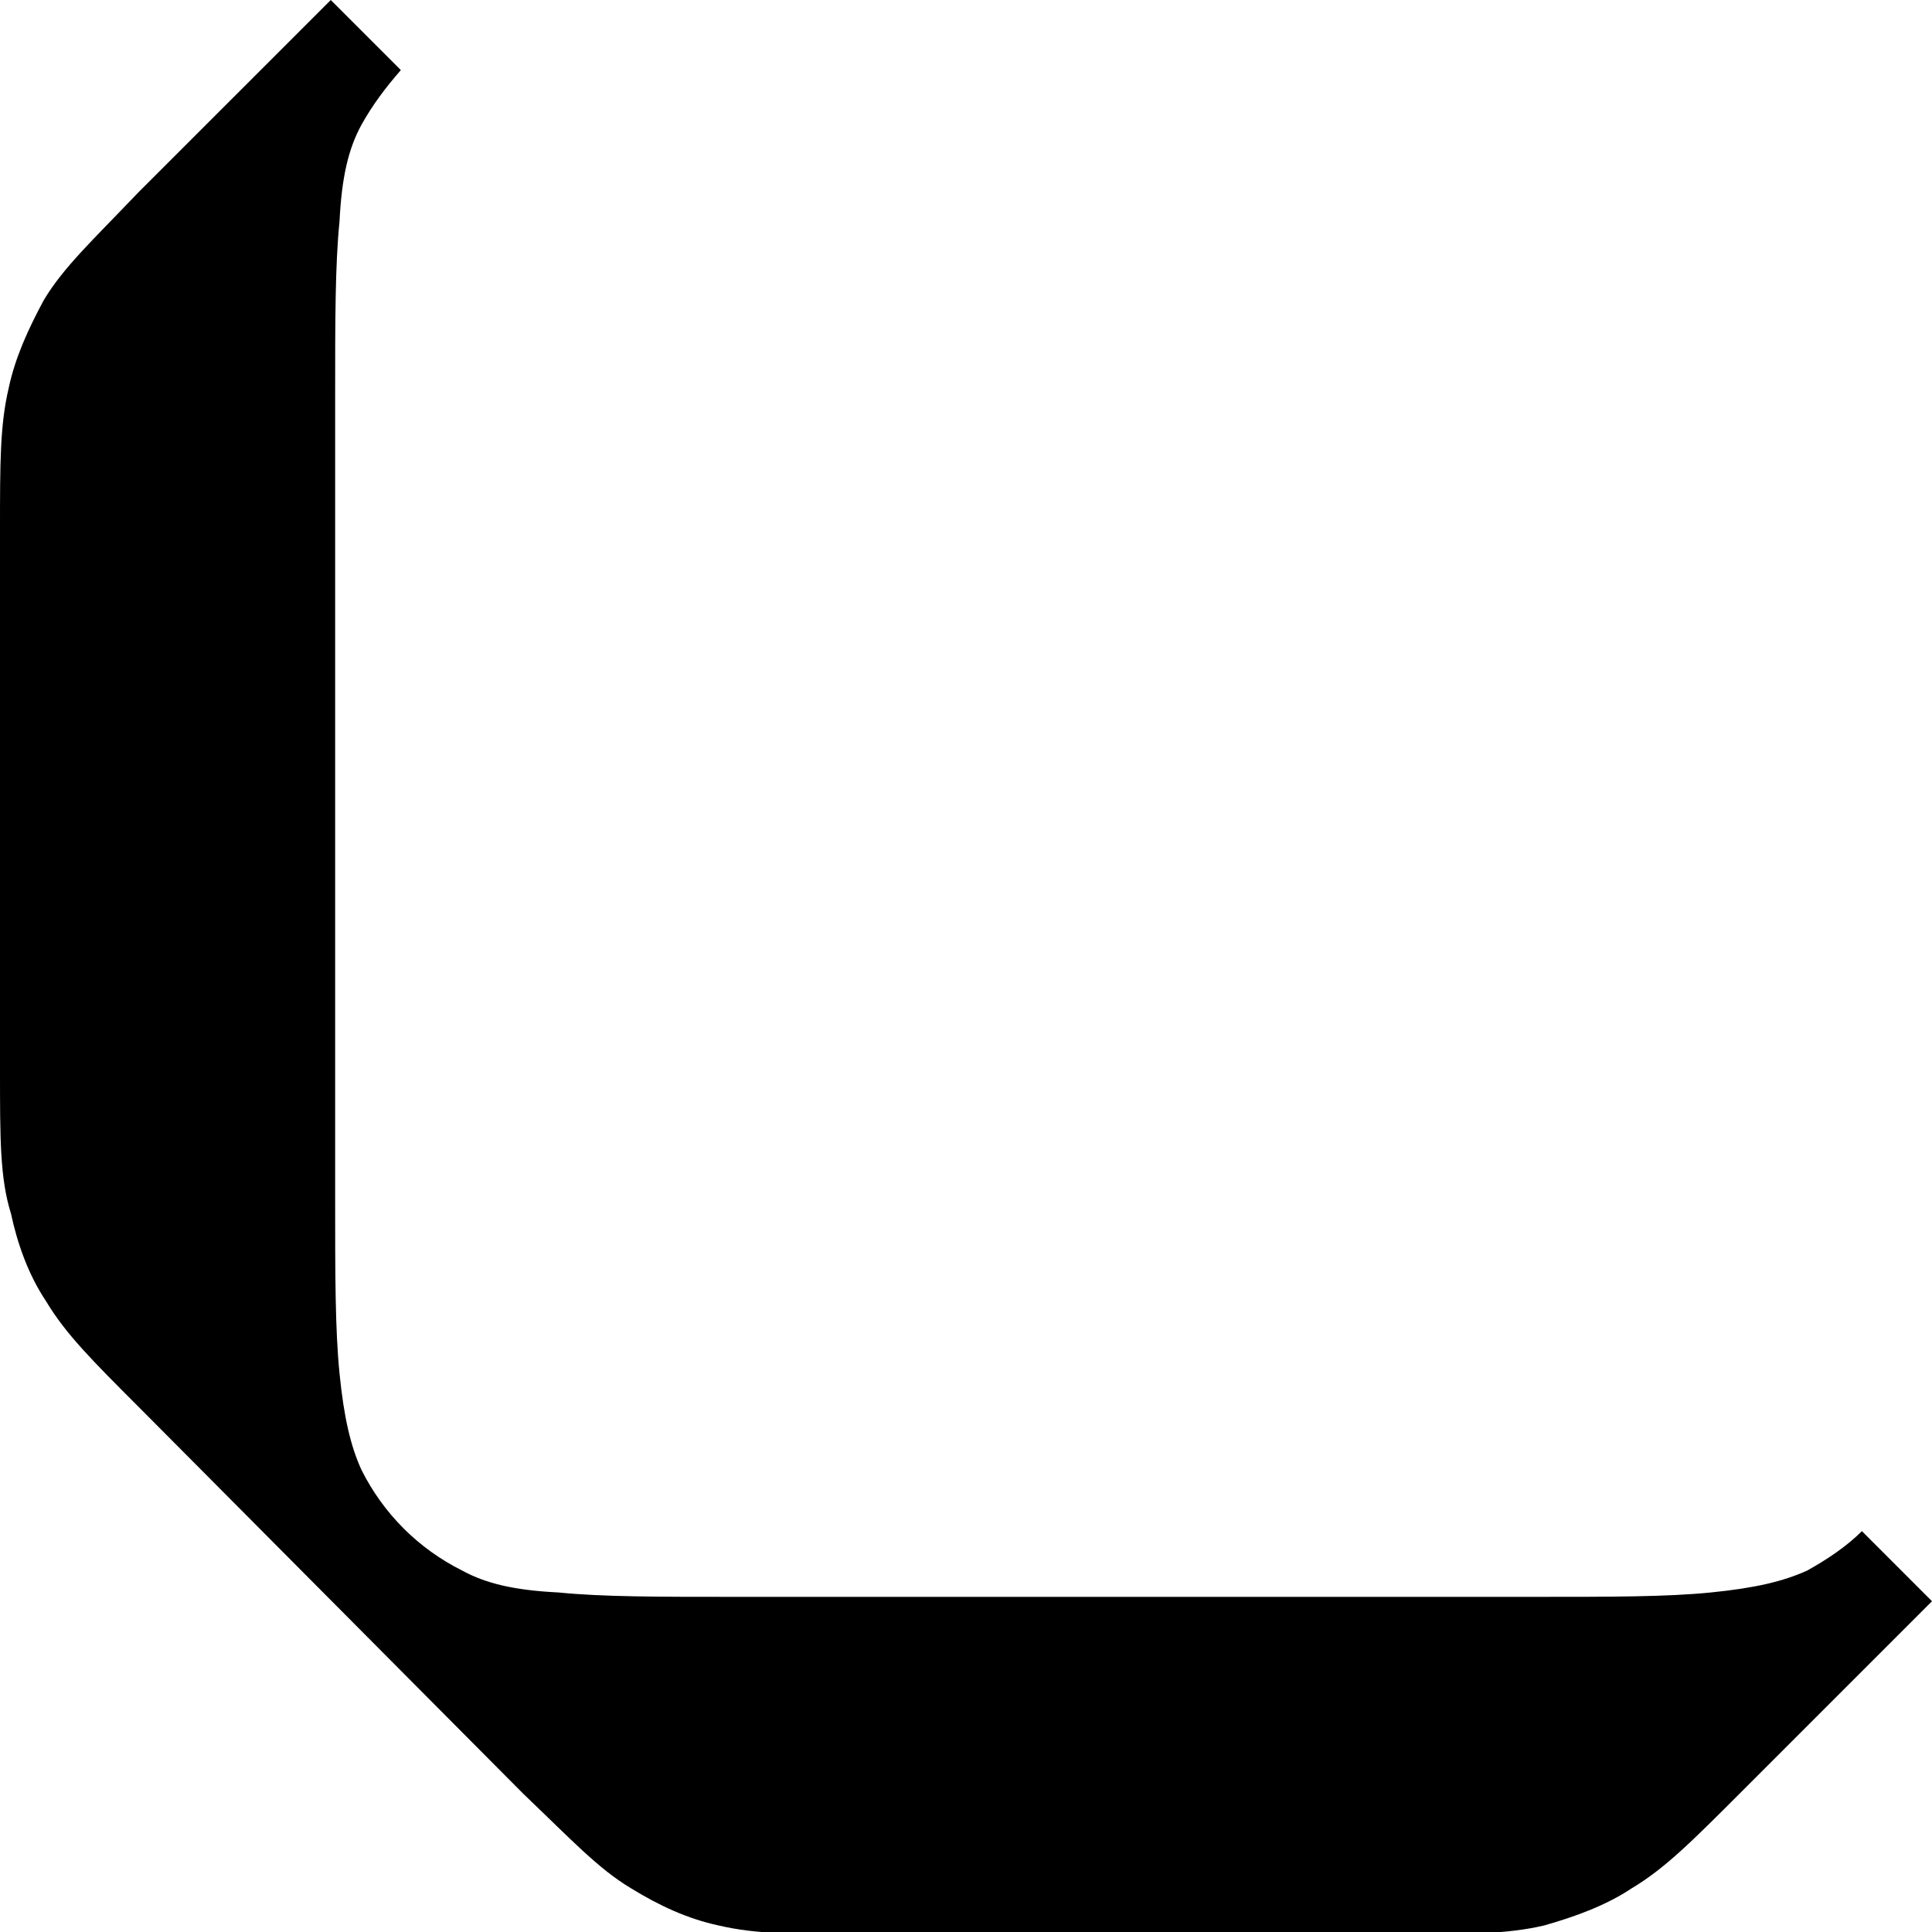 <?xml version="1.0" encoding="utf-8"?>
<!-- Generator: $$$/GeneralStr/196=Adobe Illustrator 27.6.0, SVG Export Plug-In . SVG Version: 6.00 Build 0)  -->
<svg version="1.1" id="Livello_1" xmlns="http://www.w3.org/2000/svg" xmlns:xlink="http://www.w3.org/1999/xlink" x="0px" y="0px"
	 viewBox="0 0 88.2 88.2" style="enable-background:new 0 0 88.2 88.2;" xml:space="preserve">
<style type="text/css">
	.st0{display:none;}
</style>
<path d="M88.2,73.1l-8.8,8.8c-2.2,2.2-3.4,3.4-4.9,4.3c-1.2,0.8-2.6,1.3-4,1.7c-1.7,0.4-3.5,0.4-6.5,0.4H39.3c-3.1,0-4.8,0-6.5-0.4
	c-1.4-0.3-2.7-0.9-4-1.7c-1.5-0.9-2.7-2.2-4.9-4.3L6.4,64.3c-2.2-2.2-3.4-3.4-4.3-4.9c-0.8-1.2-1.3-2.6-1.6-4C0,53.8,0,52,0,48.9
	V24.2c0-3.1,0-4.8,0.4-6.5c0.3-1.4,0.9-2.7,1.6-4c0.9-1.5,2.2-2.7,4.3-4.9L15.1,0l3.2,3.2C17.6,4,17,4.8,16.5,5.7
	c-0.6,1.1-0.9,2.4-1,4.4c-0.2,2-0.2,4.5-0.2,8v36.6c0,3.5,0,6,0.2,8c0.2,2,0.5,3.3,1,4.4c1,2,2.6,3.6,4.6,4.6c1.1,0.6,2.4,0.9,4.4,1
	c2,0.2,4.5,0.2,8,0.2h36.6c3.5,0,6,0,8-0.2c2-0.2,3.3-0.5,4.4-1c0.9-0.5,1.8-1.1,2.5-1.8L88.2,73.1z"/>
<path class="st0" d="M103.4,24.2v24.8c0,3.1,0,4.9-0.4,6.5c-0.3,1.4-0.9,2.7-1.7,4c-0.9,1.5-2.2,2.7-4.3,4.9l-8.8,8.8L85,69.8
	c0.8-0.8,1.5-1.7,2-2.7c0.6-1.1,0.9-2.4,1-4.4c0.2-2,0.2-4.5,0.2-8V18.1c0-3.5,0-6-0.2-8c-0.2-2-0.5-3.3-1-4.4c-1-2-2.6-3.6-4.6-4.6
	c-1.1-0.6-2.4-0.9-4.4-1c-2-0.2-4.5-0.2-8-0.2H33.5c-3.5,0-6,0-8,0.2c-2,0.2-3.3,0.5-4.4,1c-1,0.5-1.9,1.2-2.7,2L15.1,0l8.7-8.8
	c2.2-2.2,3.4-3.4,4.9-4.3c1.2-0.8,2.6-1.3,4-1.7c1.7-0.4,3.5-0.4,6.5-0.4h24.8c3.1,0,4.9,0,6.5,0.4c1.4,0.3,2.7,0.9,4,1.7
	c1.5,0.9,2.7,2.2,4.9,4.3L97,8.8c2.2,2.2,3.4,3.4,4.3,4.9c0.8,1.2,1.3,2.6,1.7,4C103.4,19.3,103.4,21.1,103.4,24.2z"/>
</svg>
